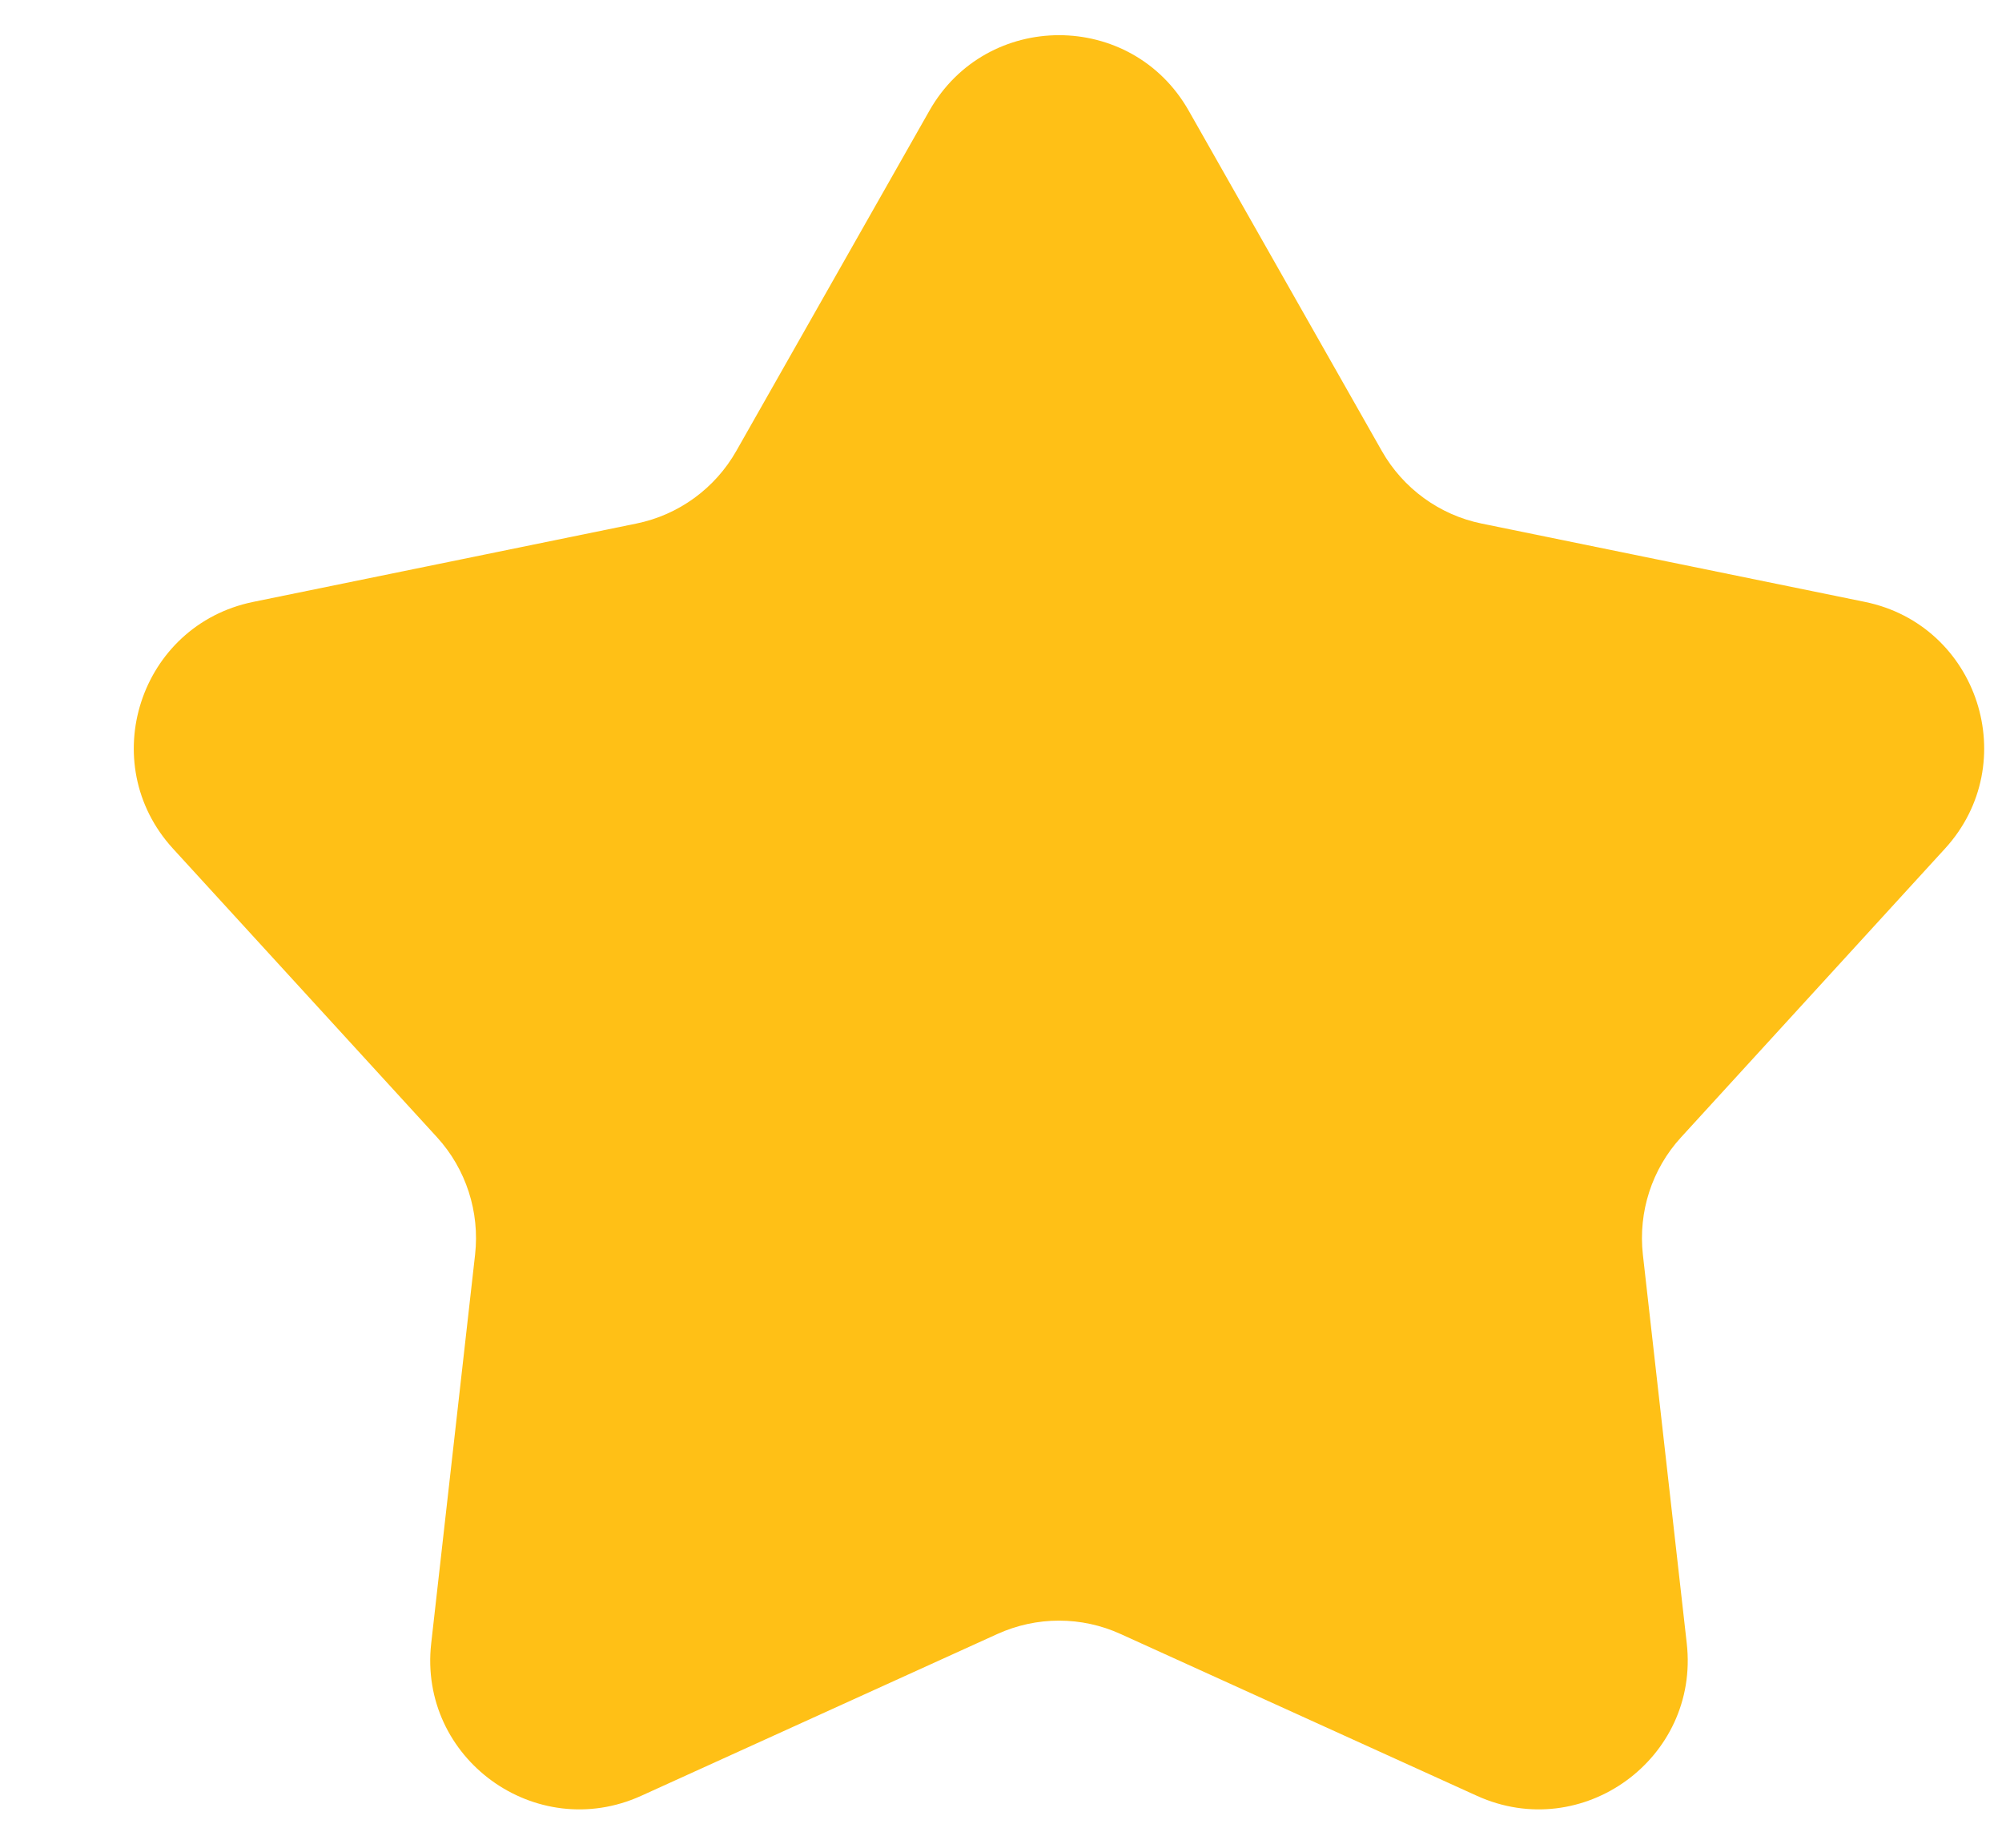<svg xmlns="http://www.w3.org/2000/svg" width="13" height="12" viewBox="0 0 13 12" fill="none"><path d="M6.035 0.719C6.406 0.065 7.348 0.065 7.719 0.719L8.973 2.929C9.111 3.172 9.347 3.344 9.62 3.4L12.11 3.909C12.846 4.06 13.137 4.956 12.63 5.511L10.916 7.386C10.727 7.592 10.637 7.87 10.668 8.148L10.953 10.673C11.037 11.42 10.275 11.973 9.591 11.663L7.277 10.612C7.023 10.496 6.731 10.496 6.476 10.612L4.163 11.663C3.478 11.973 2.716 11.42 2.8 10.673L3.085 8.148C3.116 7.87 3.026 7.592 2.838 7.386L1.123 5.511C0.616 4.956 0.907 4.06 1.644 3.909L4.133 3.4C4.407 3.344 4.643 3.172 4.781 2.929L6.035 0.719Z" fill="#FFC016"></path></svg>